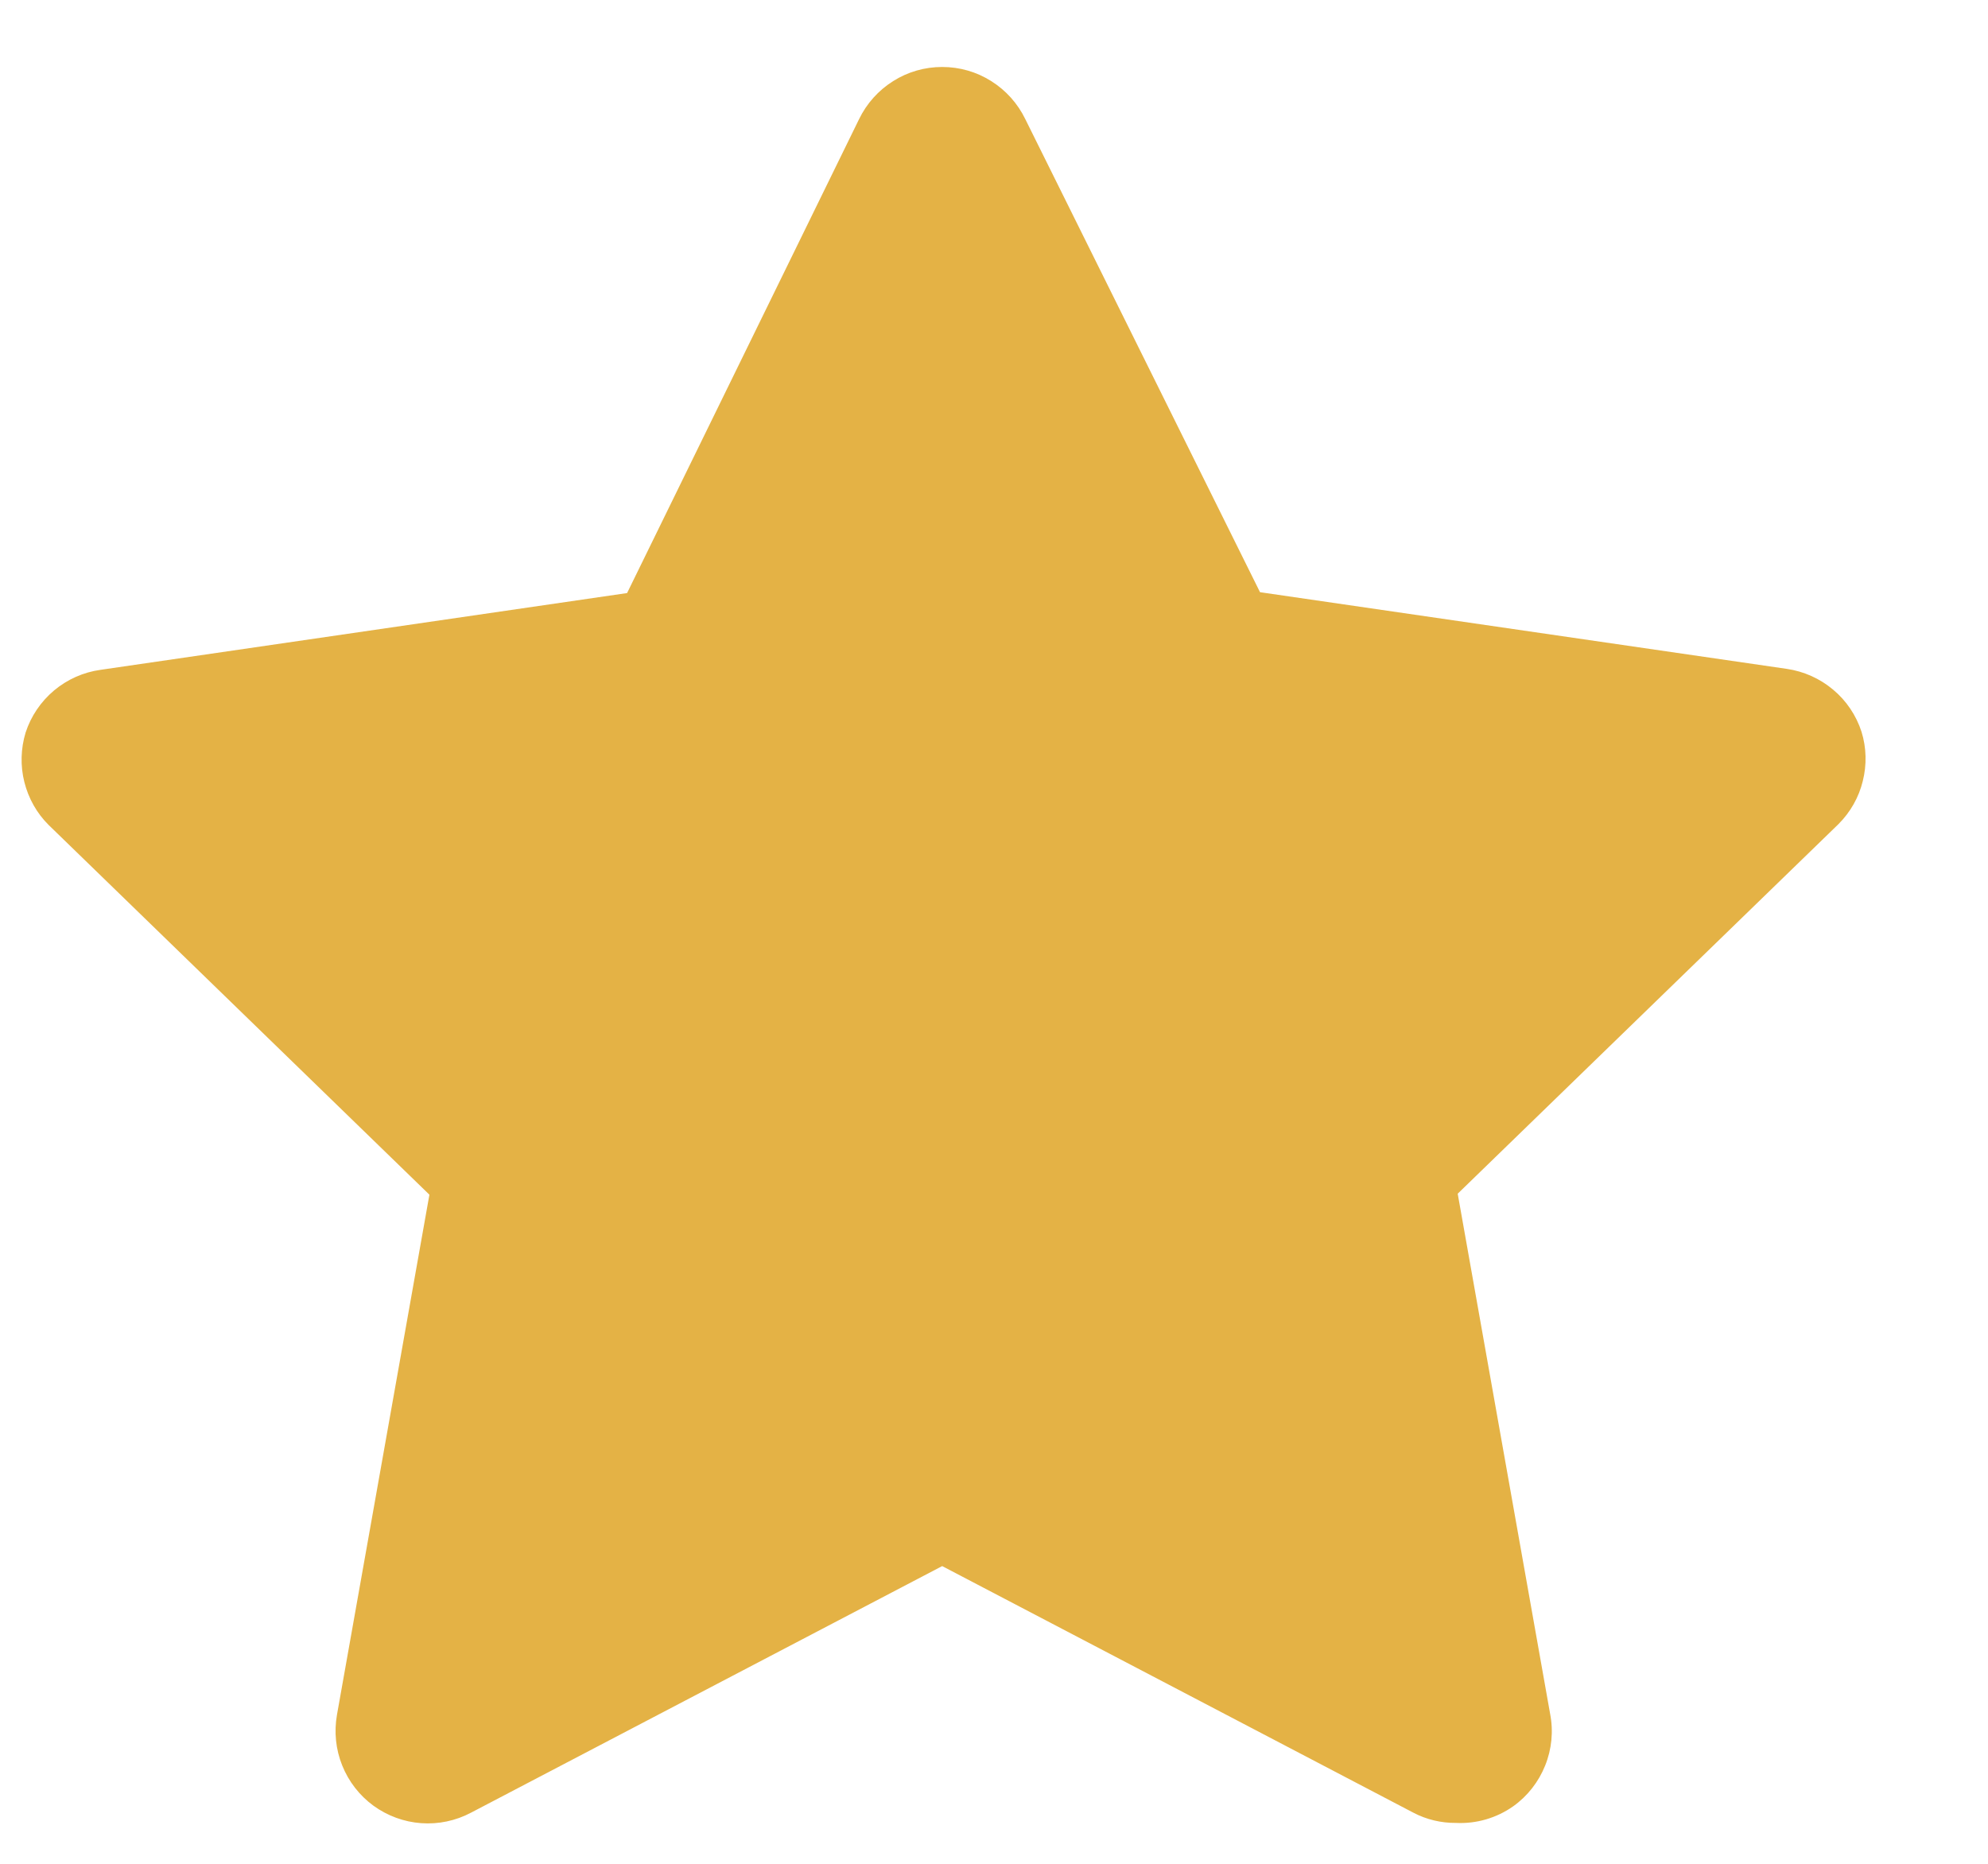 <svg width="16" height="15" viewBox="0 0 16 15" fill="none" xmlns="http://www.w3.org/2000/svg">
<path d="M11.718 14.671C11.599 14.672 11.481 14.644 11.376 14.589L7.583 12.604L3.79 14.589C3.667 14.654 3.528 14.683 3.39 14.673C3.251 14.663 3.118 14.614 3.005 14.532C2.893 14.45 2.806 14.338 2.754 14.208C2.702 14.079 2.688 13.938 2.712 13.801L3.456 9.615L0.392 6.64C0.296 6.545 0.229 6.425 0.196 6.294C0.163 6.163 0.167 6.025 0.206 5.896C0.249 5.764 0.328 5.647 0.435 5.557C0.541 5.468 0.671 5.41 0.808 5.391L5.047 4.773L6.914 0.959C6.975 0.833 7.07 0.727 7.188 0.653C7.306 0.578 7.443 0.539 7.583 0.539C7.723 0.539 7.86 0.578 7.978 0.653C8.096 0.727 8.191 0.833 8.252 0.959L10.141 4.766L14.38 5.383C14.518 5.403 14.647 5.461 14.753 5.55C14.86 5.639 14.939 5.757 14.982 5.889C15.022 6.018 15.025 6.156 14.992 6.287C14.96 6.418 14.892 6.537 14.796 6.633L11.732 9.607L12.476 13.794C12.503 13.933 12.489 14.077 12.436 14.209C12.383 14.341 12.294 14.455 12.179 14.537C12.044 14.632 11.882 14.679 11.718 14.671Z" fill="#E4B245"/>
</svg>
